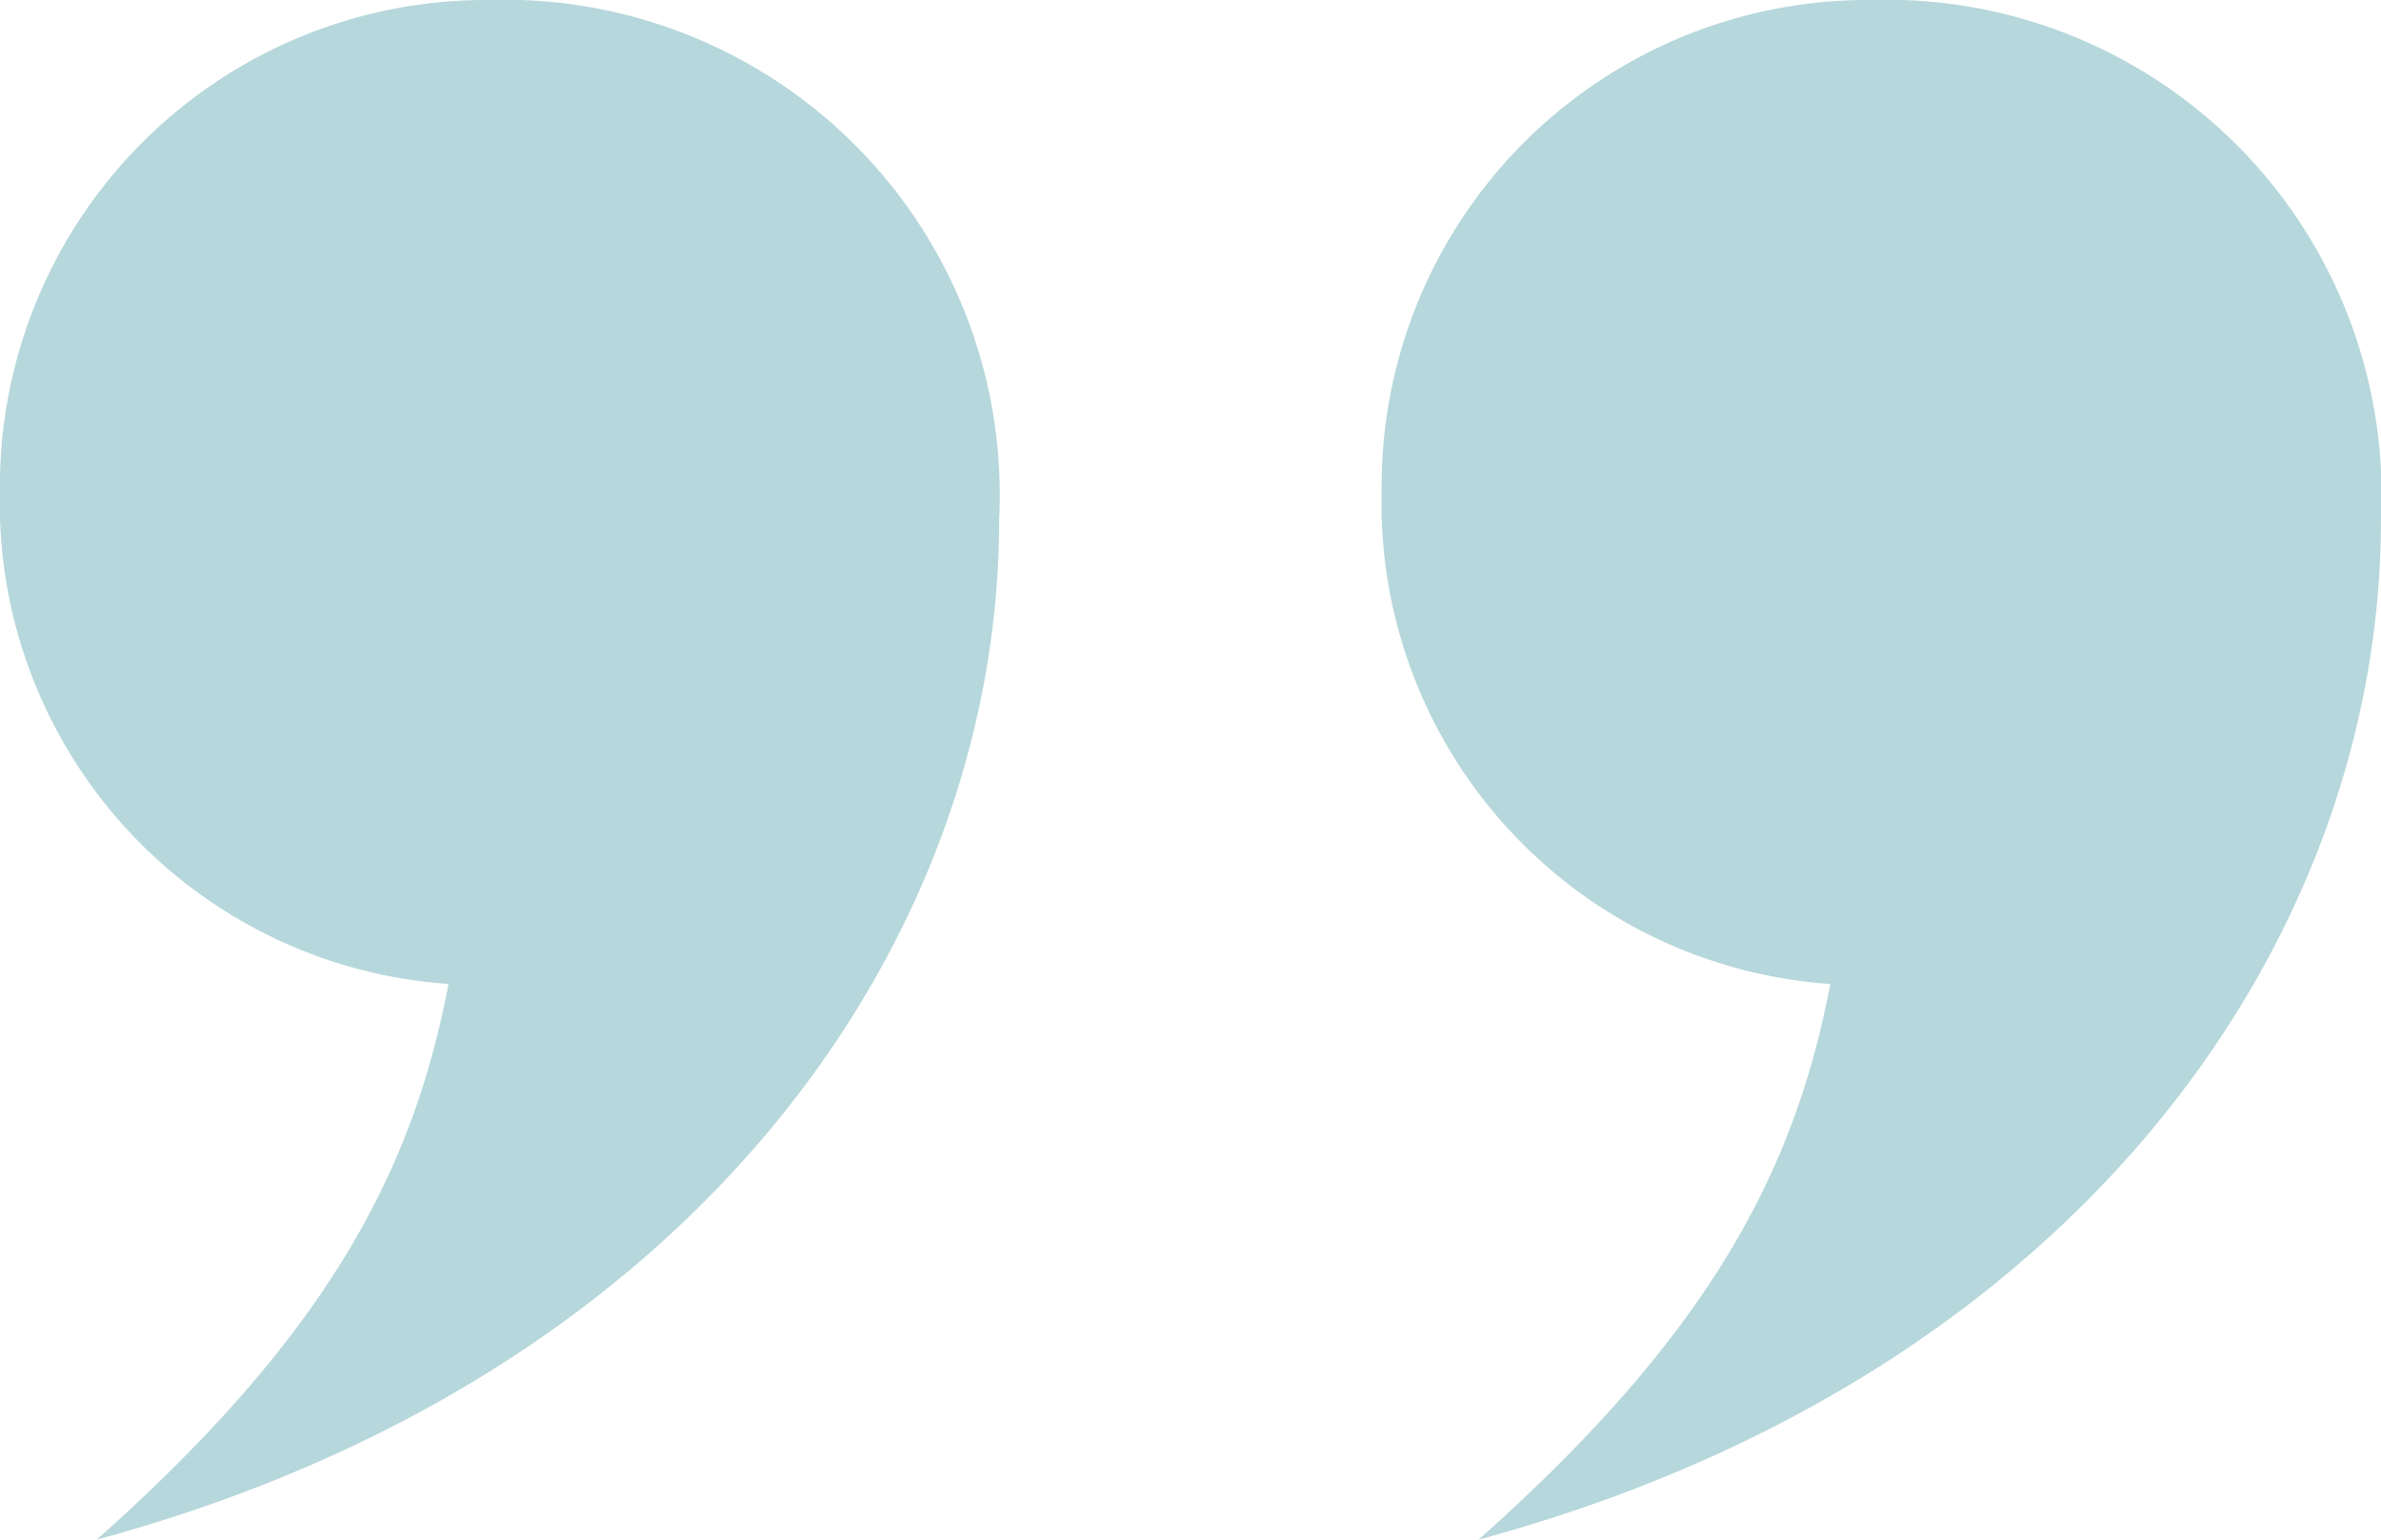 <svg xmlns="http://www.w3.org/2000/svg" width="40" height="25.867" viewBox="0 0 40 25.867">
  <path id="quotemark_bottom_cezanne" d="M-116.1,0a8.17,8.17,0,0,0-8.223,8.223,8.1,8.1,0,0,0,7.537,8.308c-.6,3.169-2.056,5.91-5.91,9.336,10.107-2.741,15.161-10.107,15.161-17.131A8.317,8.317,0,0,0-116.1,0m-23.212,0a8.17,8.17,0,0,0-8.223,8.223A8.1,8.1,0,0,0-140,16.531c-.6,3.169-2.056,5.91-5.91,9.336,10.107-2.741,15.161-10.107,15.161-17.131A8.317,8.317,0,0,0-139.311,0" transform="translate(147.534)" fill="#b6d7db"/>
</svg>
